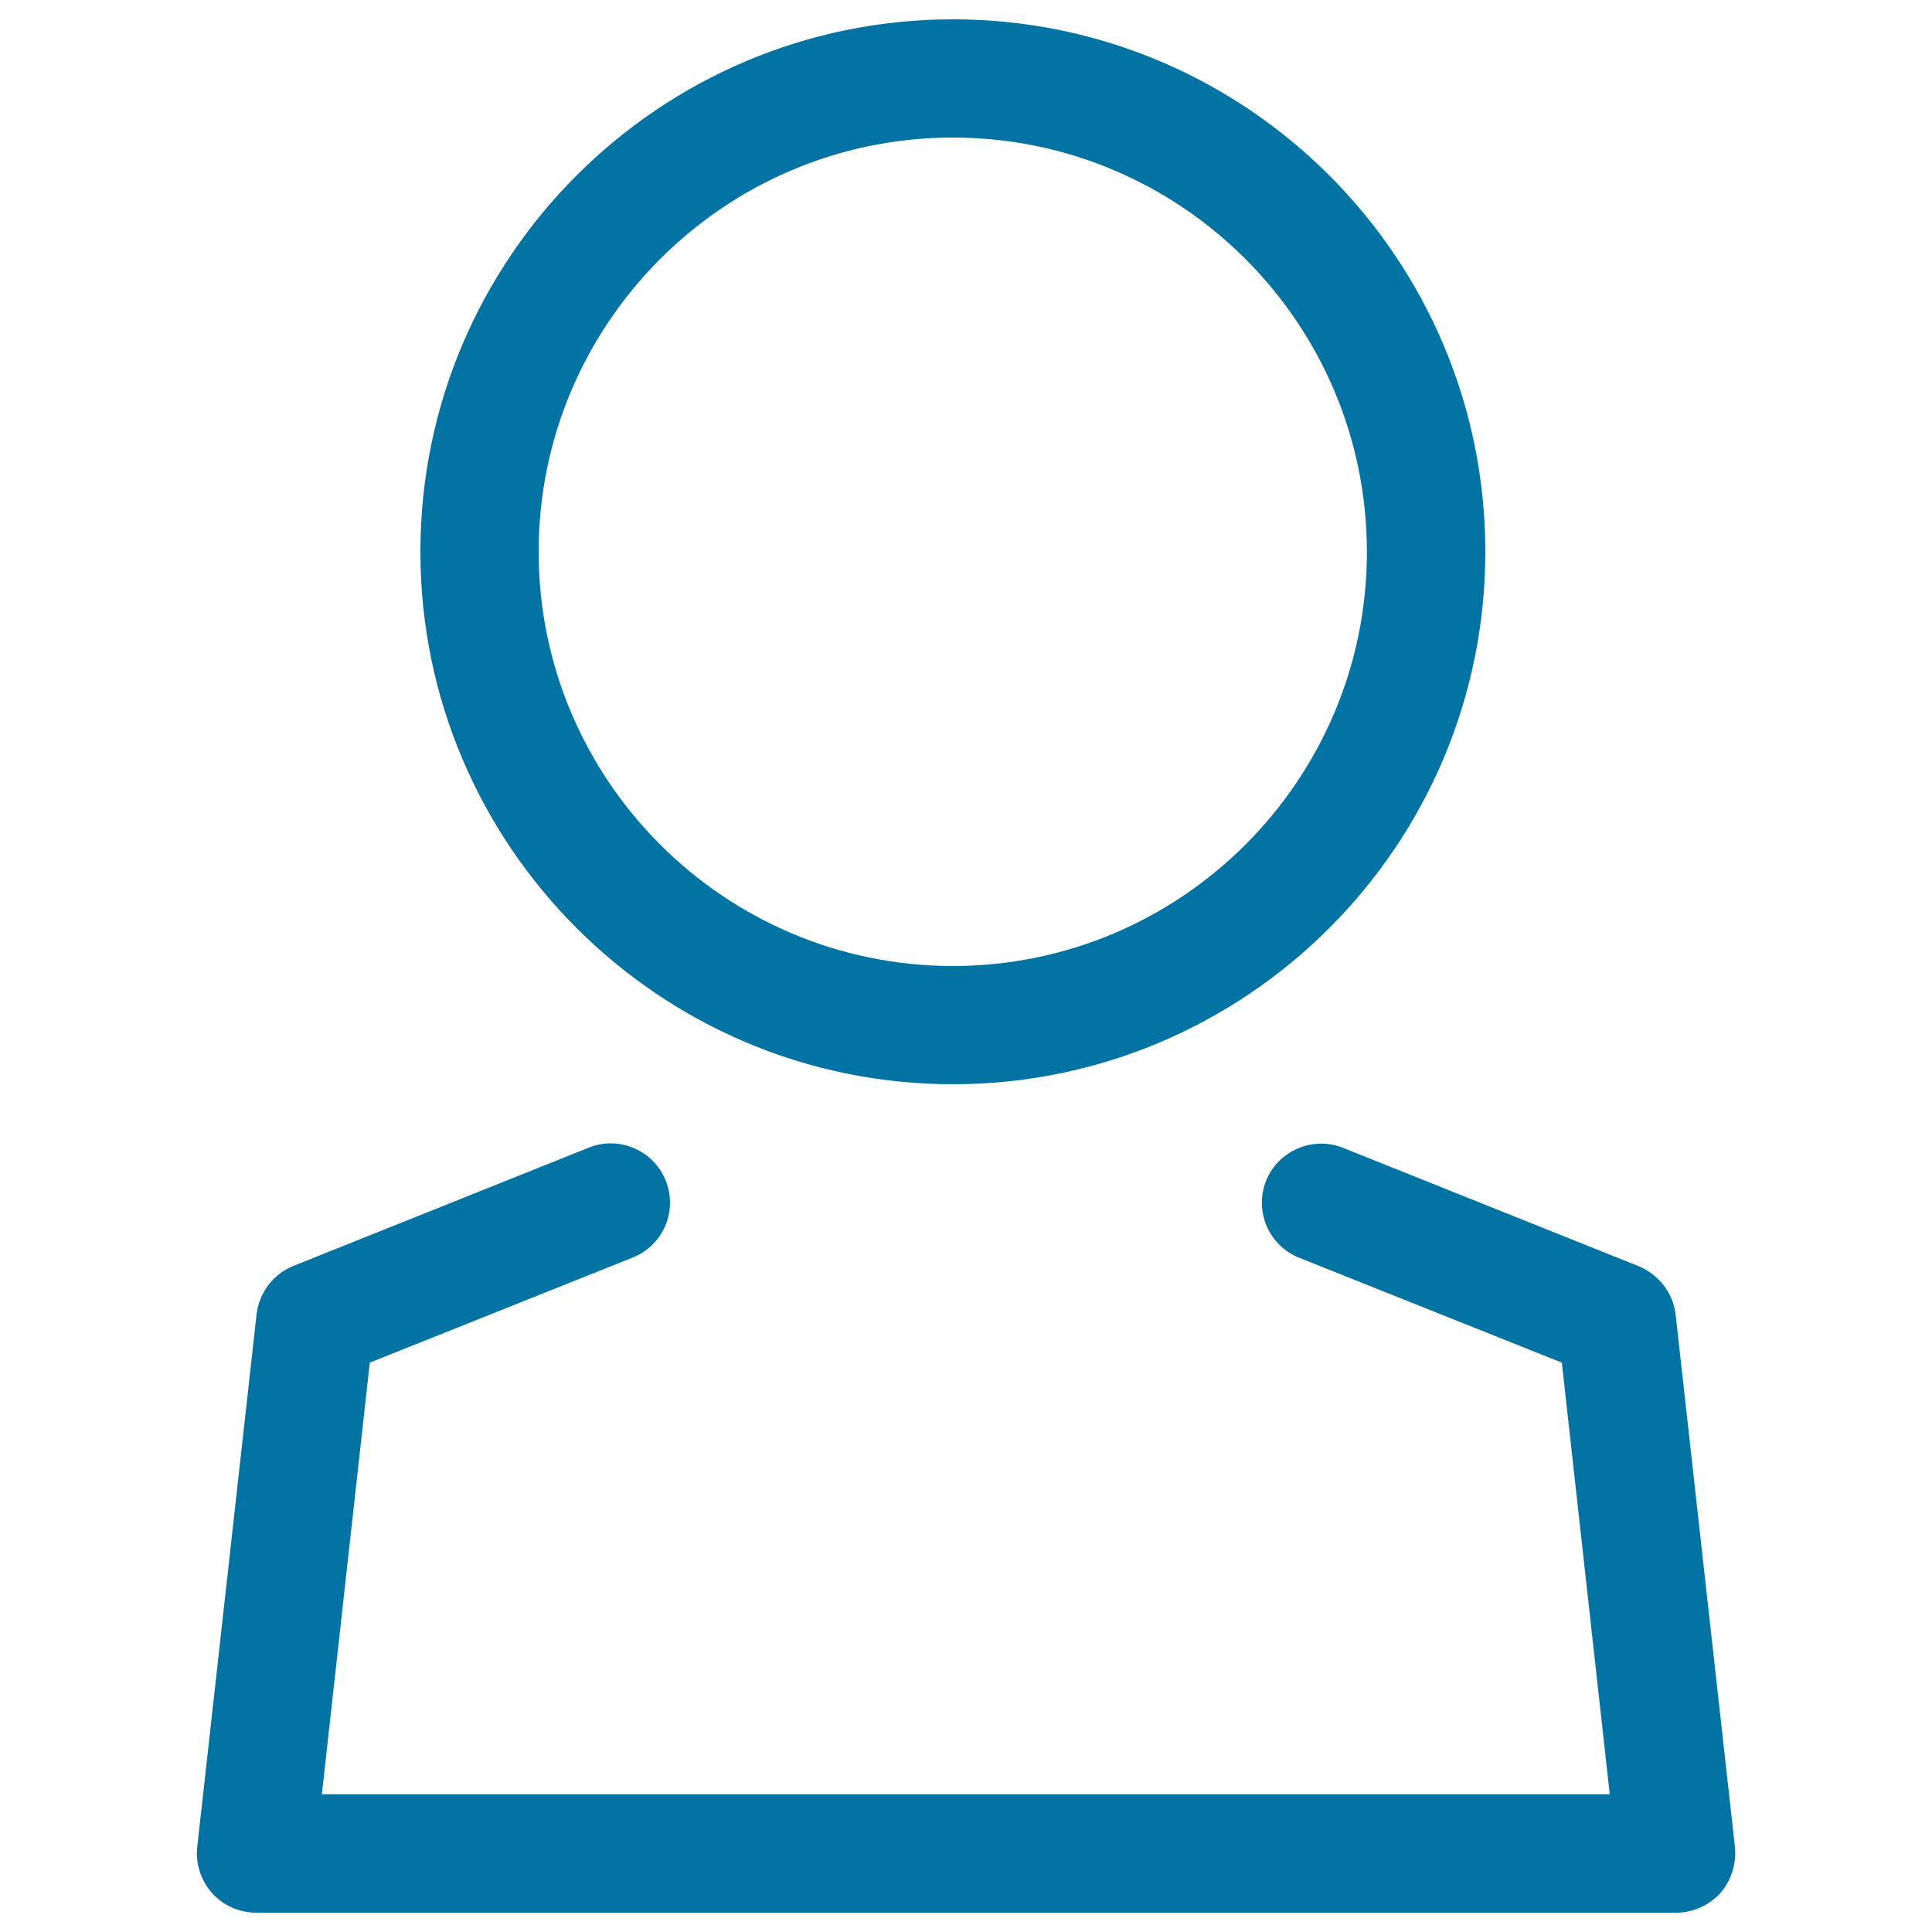 <svg xmlns="http://www.w3.org/2000/svg" viewBox="0 0 1000 1000" style="fill:#0273a2">
<title>User SVG icon</title>
<path d="M493.2,561.2c-151.9,0-275.6-123.7-275.6-275.6c0-152,123.7-275.6,275.6-275.6c152.1,0,275.6,123.6,275.6,275.6C768.8,437.6,645.2,561.2,493.2,561.2z M493.2,71.2c-118.2,0-214.4,96.2-214.4,214.4C278.8,403.8,375,500,493.2,500c118.2,0,214.3-96.2,214.3-214.3C707.5,167.4,611.4,71.2,493.2,71.2z"/><path d="M867.6,990H132.6c-8.7,0-17.1-3.7-22.9-10.2c-5.7-6.5-8.6-15.2-7.6-23.9l30.7-275.6c1.3-11.2,8.6-20.8,18.9-25L304.8,594c15.6-6.3,33.5,1.4,39.8,17.1c6.3,15.8-1.4,33.5-17.1,39.8l-136.1,54.4l-24.8,223.4h666.6l-24.8-223.4L672.4,651c-15.7-6.3-23.3-24.1-17.1-39.8c6.3-15.7,24.3-23.3,39.8-17.1l153.1,61.3c10.3,4.3,17.8,13.8,19.1,25L898,956c0.8,8.7-1.9,17.4-7.6,23.9C884.5,986.3,876.2,990,867.6,990z"/>
</svg>